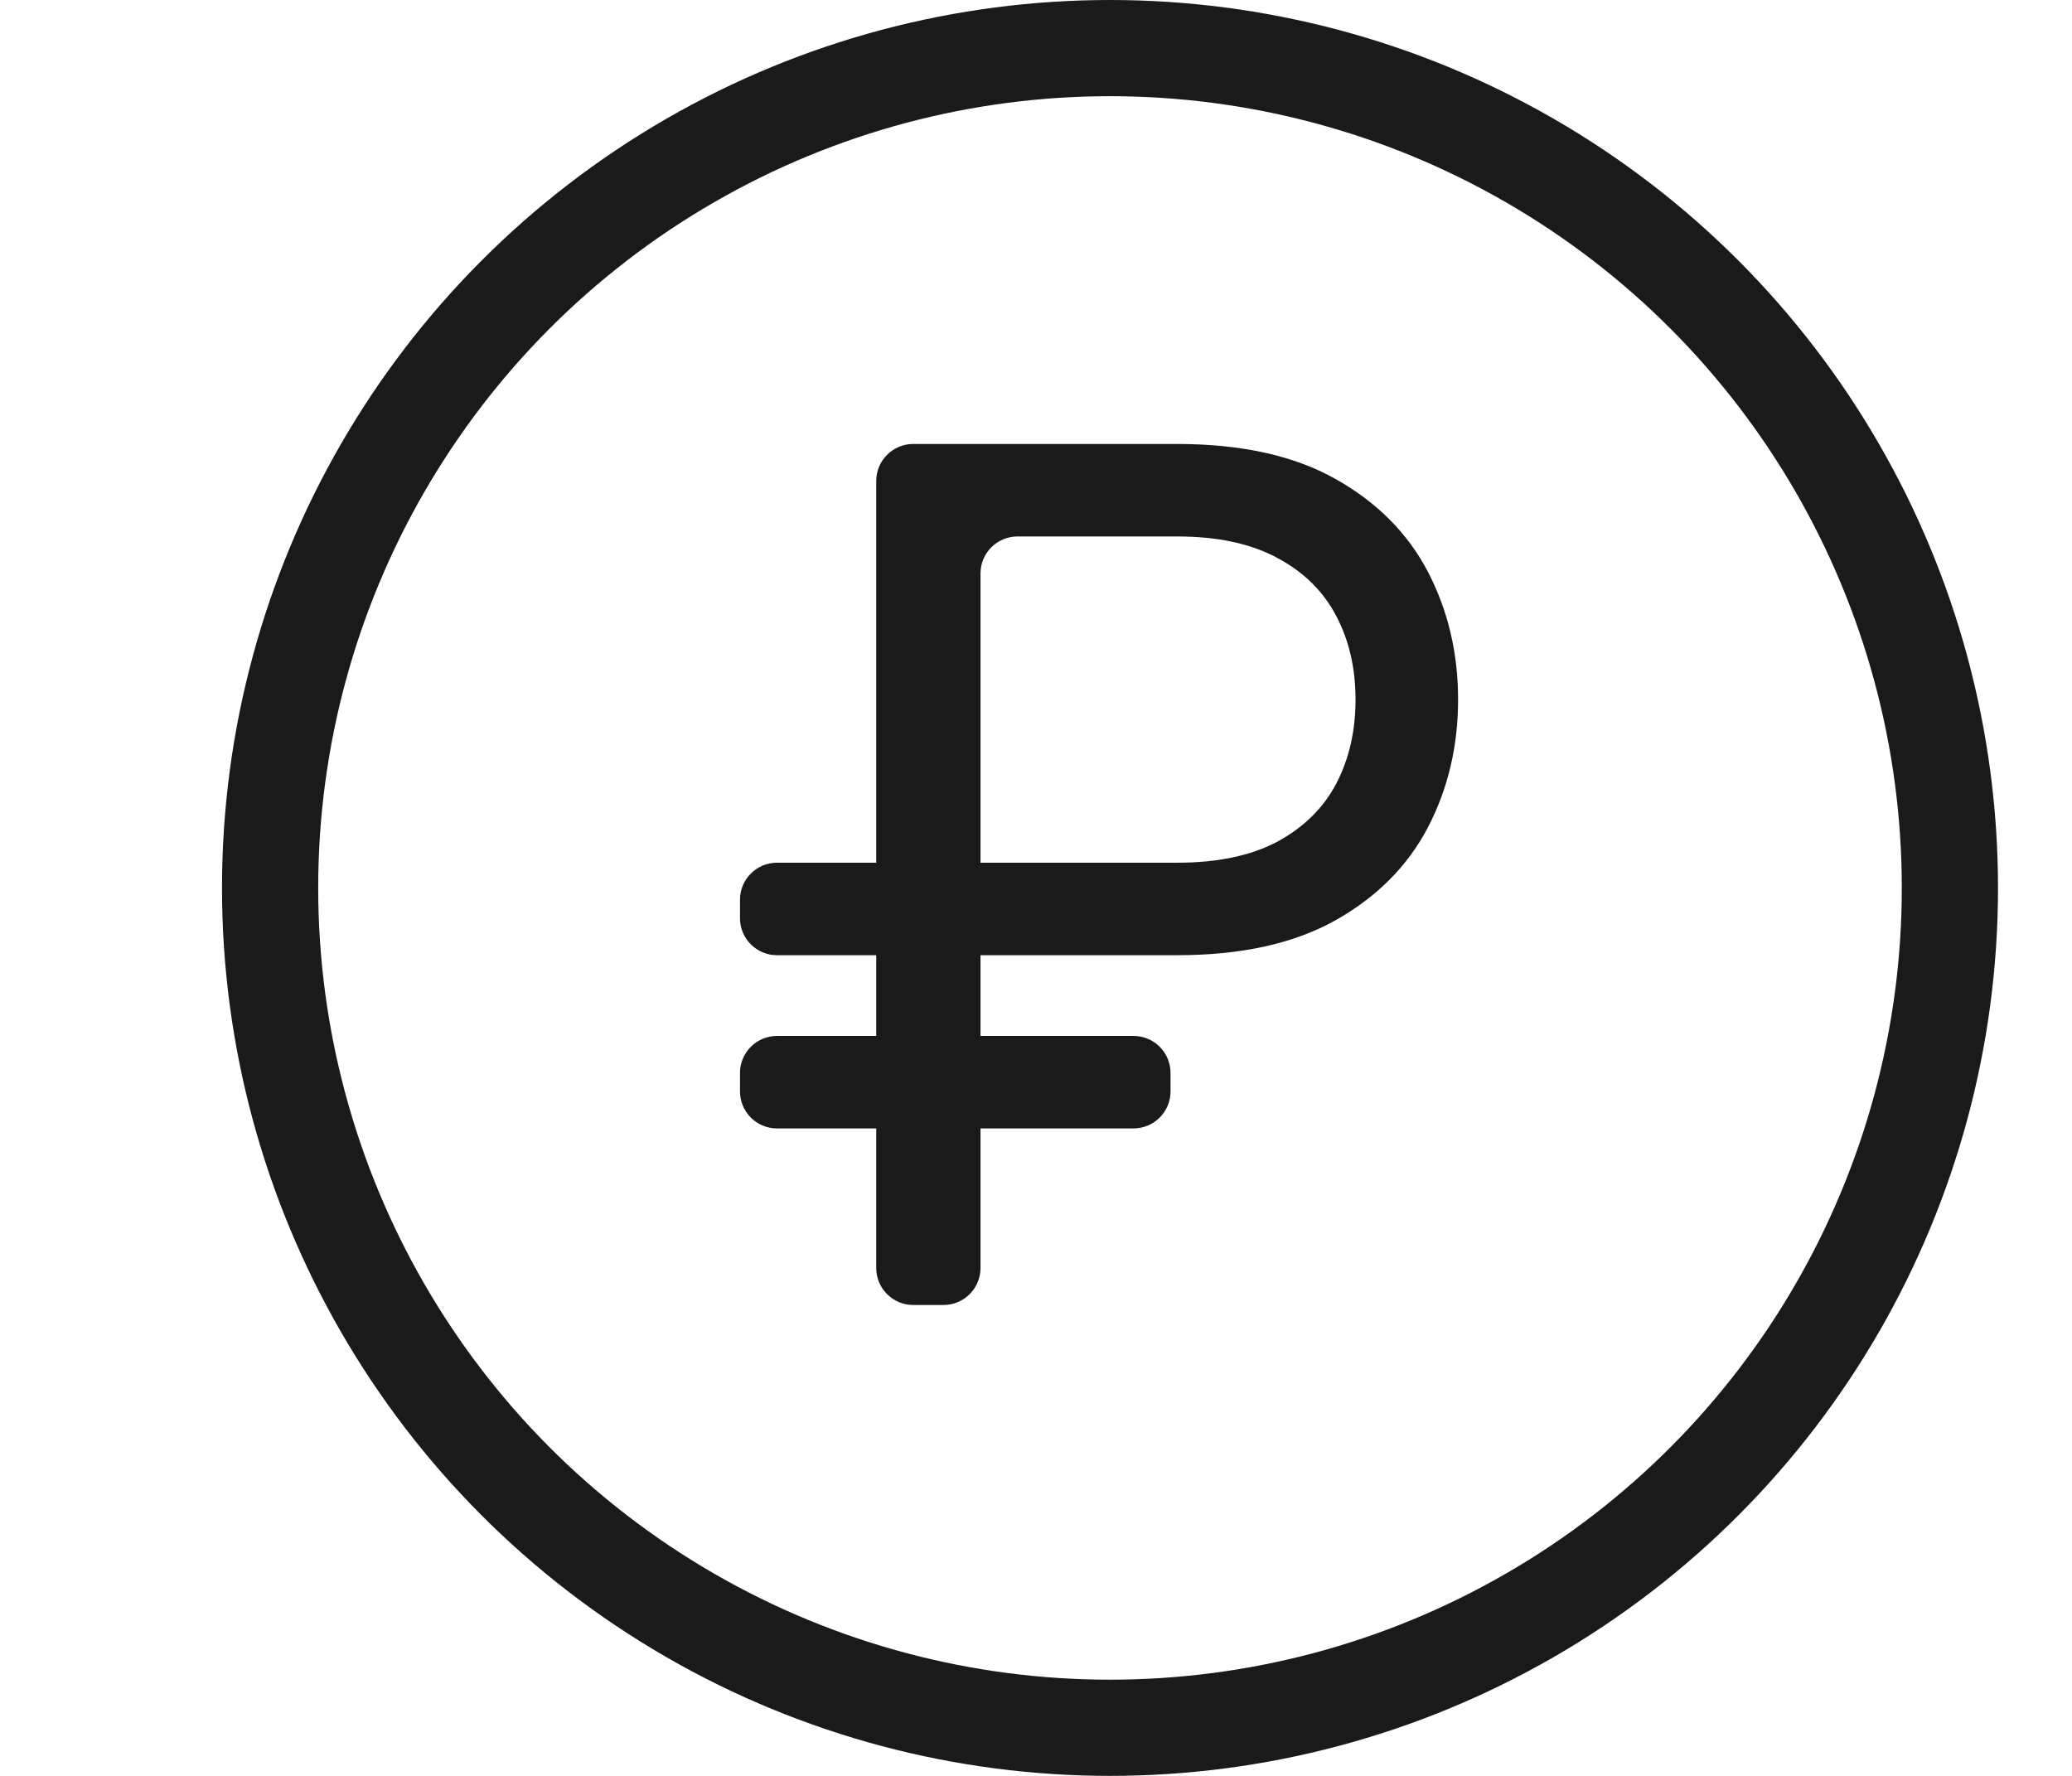 <?xml version="1.0" encoding="UTF-8"?>
<svg xmlns="http://www.w3.org/2000/svg" width="28" height="24" viewBox="0 0 28 24" fill="none">
  <path d="M15.909 12.909H10.5C10.224 12.909 10 12.685 10 12.409V12.159C10 11.883 10.224 11.659 10.5 11.659H15.909C16.454 11.659 16.905 11.564 17.261 11.375C17.617 11.182 17.883 10.921 18.057 10.591C18.231 10.258 18.318 9.879 18.318 9.455C18.318 9.03 18.231 8.653 18.057 8.324C17.883 7.991 17.617 7.729 17.261 7.54C16.905 7.347 16.454 7.25 15.909 7.25H13.75C13.474 7.25 13.25 7.474 13.25 7.75V17.136C13.25 17.413 13.026 17.636 12.75 17.636H12.341C12.065 17.636 11.841 17.413 11.841 17.136V6.5C11.841 6.224 12.065 6 12.341 6H15.909C16.773 6 17.485 6.157 18.046 6.472C18.606 6.786 19.023 7.205 19.296 7.727C19.568 8.25 19.704 8.826 19.704 9.455C19.704 10.083 19.568 10.659 19.296 11.182C19.023 11.704 18.606 12.123 18.046 12.438C17.485 12.752 16.773 12.909 15.909 12.909ZM15.318 14C15.594 14 15.818 14.224 15.818 14.5V14.75C15.818 15.026 15.594 15.25 15.318 15.25H10.5C10.224 15.25 10 15.026 10 14.75V14.5C10 14.224 10.224 14 10.5 14H15.318Z" fill="#1A1A1A"></path>
  <circle cx="15" cy="12" r="11.35" stroke="#1A1A1A" stroke-width="1.3"></circle>
</svg>
